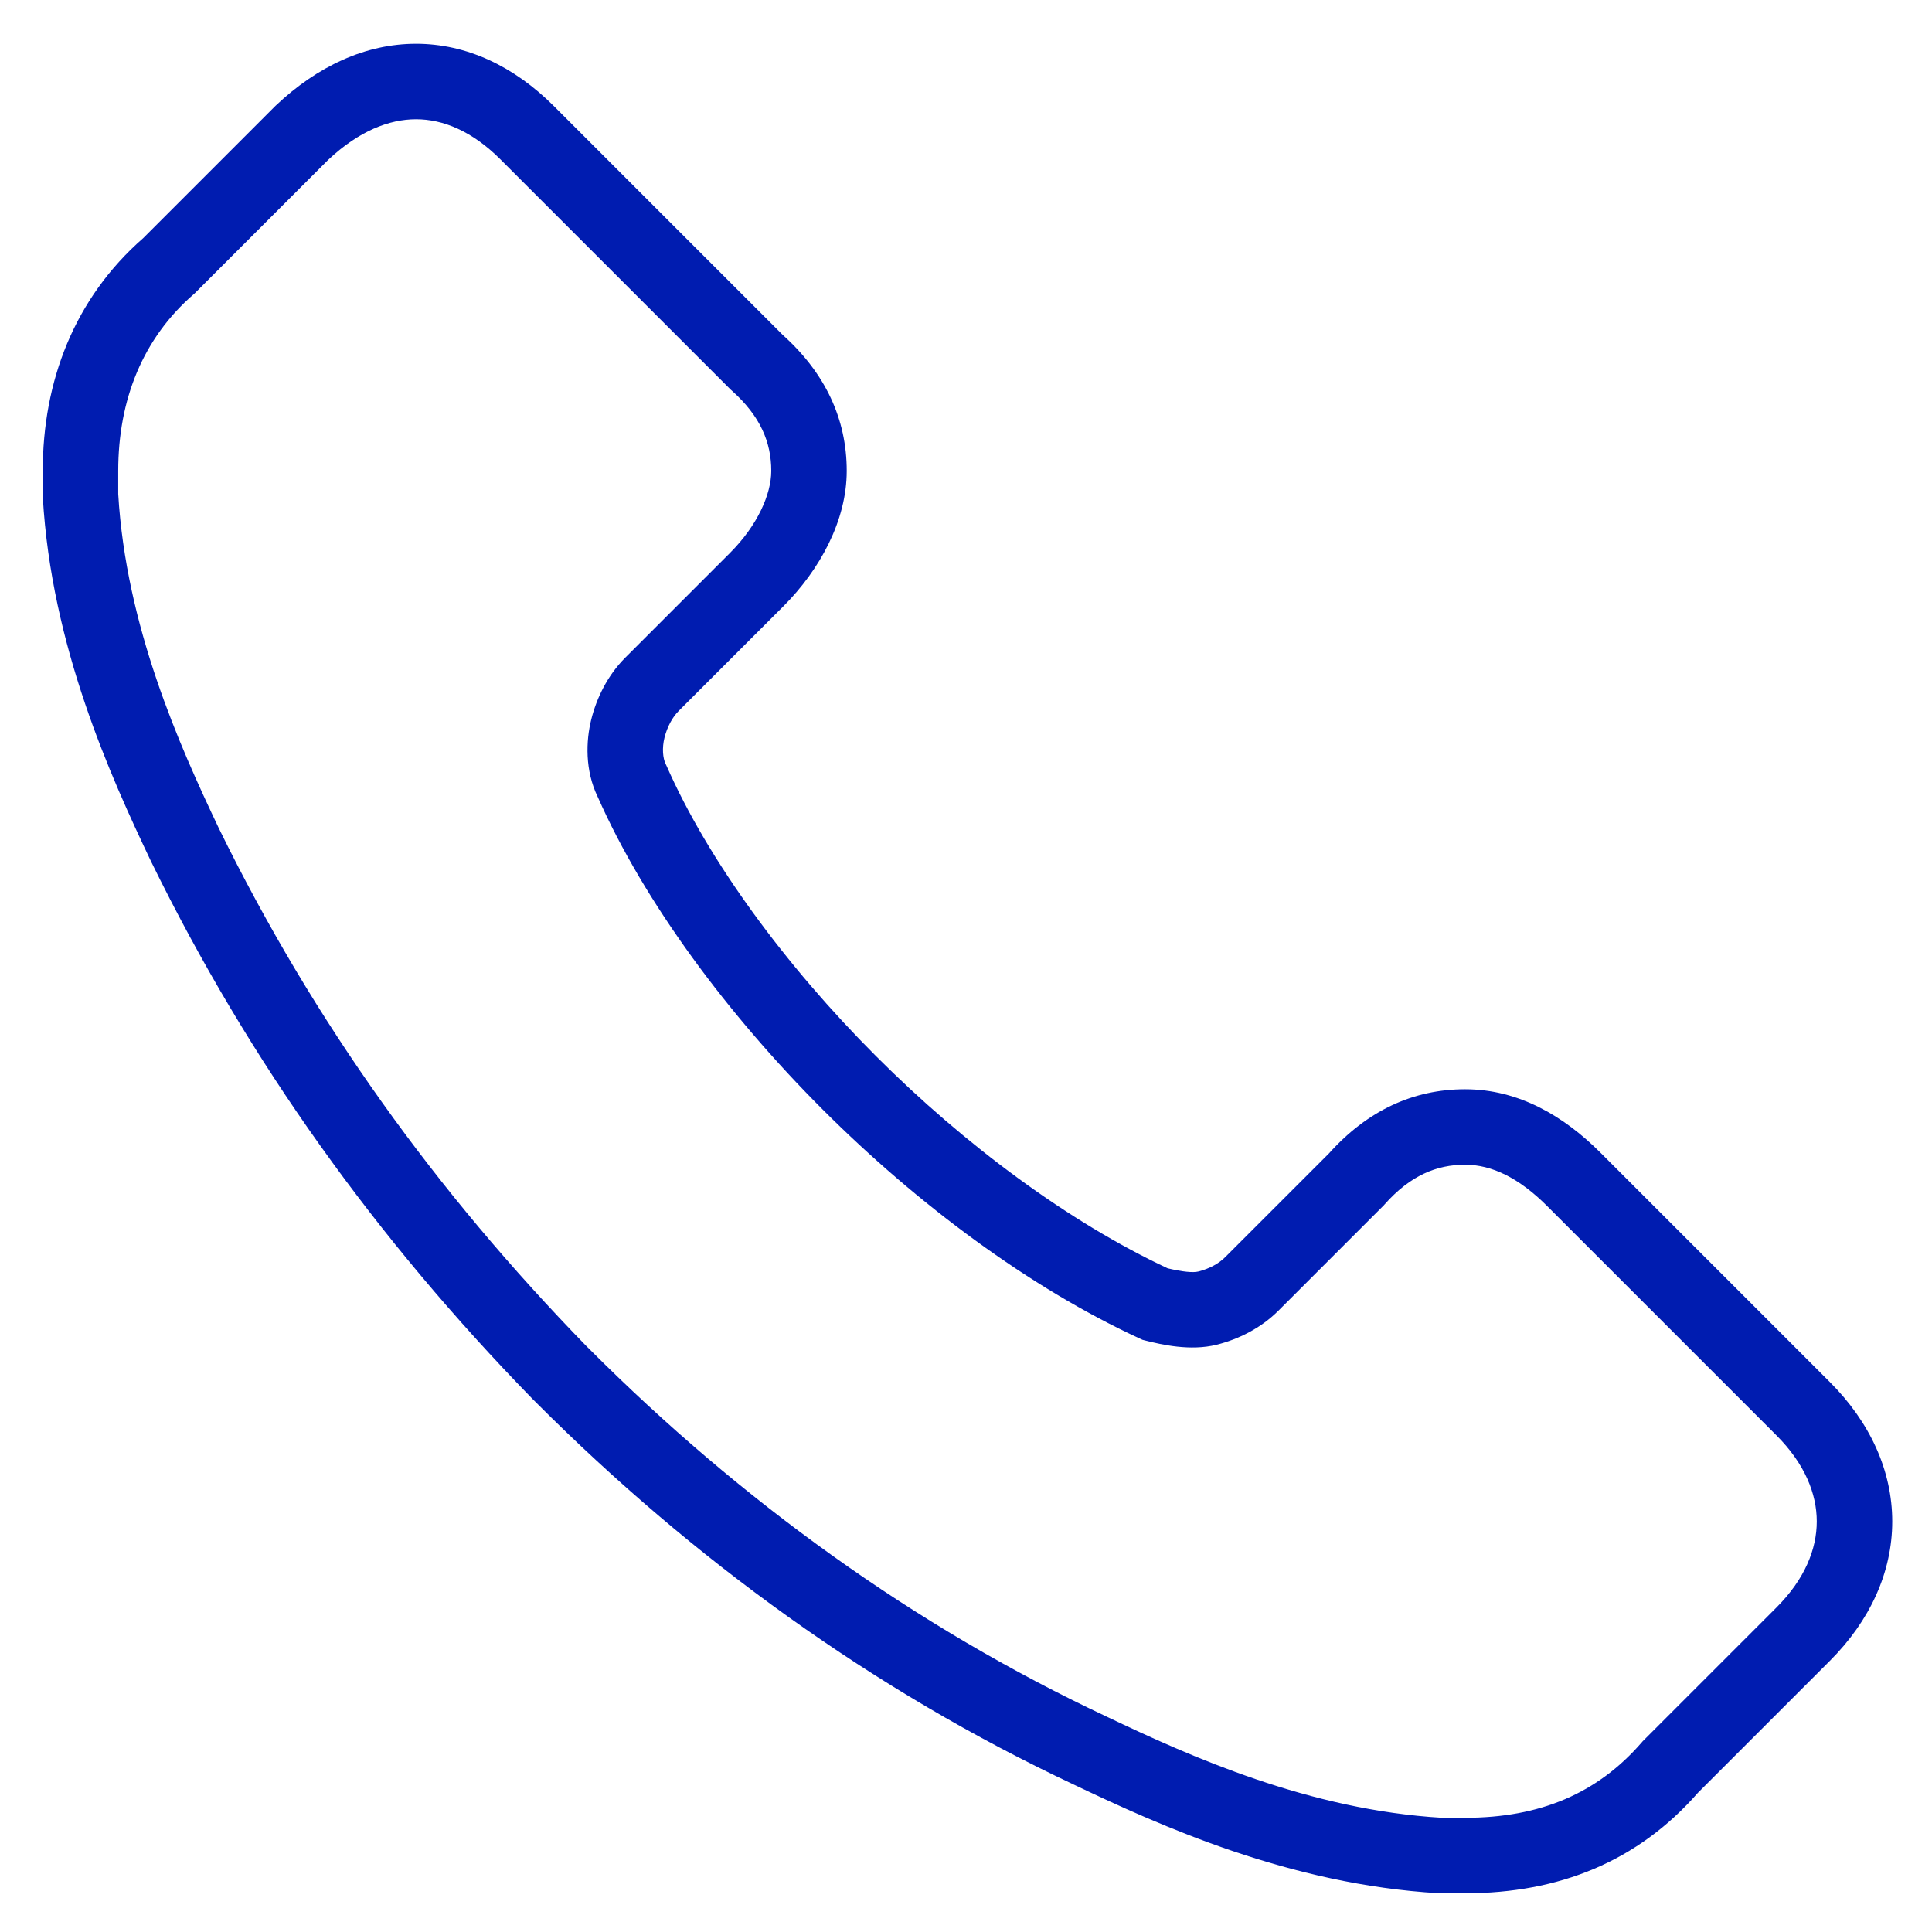 <svg width="64" height="64" viewBox="0 0 64 64" fill="none" xmlns="http://www.w3.org/2000/svg">
<path fill-rule="evenodd" clip-rule="evenodd" d="M18.35 3.516C18.35 3.516 18.35 3.516 18.35 3.516L25.925 11.091C27.346 12.366 28.049 13.887 28.049 15.6C28.049 17.232 27.169 18.865 25.95 20.084L22.483 23.55C22.483 23.55 22.483 23.55 22.483 23.55C22.273 23.761 22.102 24.079 22.012 24.436C21.926 24.78 21.957 25.12 22.051 25.308L22.064 25.335L22.077 25.363C23.463 28.515 26.024 31.99 29.017 34.983C31.972 37.938 35.41 40.484 38.681 42.015C39.179 42.132 39.518 42.165 39.696 42.121C40.054 42.031 40.372 41.86 40.582 41.649L44.024 38.208C45.299 36.786 46.82 36.083 48.533 36.083C50.315 36.083 51.814 36.98 53.017 38.183L60.617 45.783C61.944 47.11 62.683 48.716 62.683 50.4C62.683 52.084 61.944 53.69 60.617 55.017L56.247 59.387C54.251 61.67 51.632 62.717 48.533 62.717H47.697L47.661 62.715C42.731 62.433 38.406 60.467 35.599 59.13C28.923 55.996 22.94 51.642 17.782 46.484L17.643 46.345L17.637 46.339C12.485 41.051 8.272 35.21 5.01 28.55L5.004 28.537C3.667 25.73 1.7 21.403 1.418 16.471L1.416 16.436V15.6C1.416 12.643 2.455 9.889 4.746 7.886L9.128 3.503L9.141 3.491C10.517 2.192 12.11 1.45 13.783 1.45C15.461 1.45 17.031 2.197 18.35 3.516ZM10.87 5.297L6.452 9.715L6.418 9.745C4.733 11.205 3.916 13.238 3.916 15.6V16.364C4.175 20.747 5.932 24.671 7.258 27.456C10.395 33.858 14.446 39.48 19.422 44.589L19.55 44.716C19.55 44.716 19.55 44.716 19.55 44.716C24.524 49.69 30.274 53.869 36.664 56.868L36.67 56.871C39.456 58.198 43.382 59.958 47.769 60.217H48.533C51.018 60.217 52.922 59.407 54.388 57.715L54.417 57.681L58.849 53.249C59.788 52.31 60.183 51.316 60.183 50.4C60.183 49.484 59.788 48.49 58.849 47.55L51.249 39.95C50.318 39.02 49.418 38.583 48.533 38.583C47.591 38.583 46.72 38.937 45.867 39.897L45.843 39.925L42.35 43.417C41.76 44.007 41.011 44.369 40.303 44.546C39.427 44.765 38.47 44.539 37.963 44.413L37.849 44.384L37.742 44.335C34.112 42.659 30.394 39.895 27.249 36.751C24.116 33.617 21.348 29.903 19.799 26.395C19.375 25.523 19.408 24.545 19.587 23.83C19.764 23.121 20.126 22.372 20.715 21.783L24.182 18.316C24.182 18.316 24.182 18.316 24.182 18.316C25.096 17.402 25.549 16.368 25.549 15.6C25.549 14.658 25.195 13.787 24.236 12.934L24.208 12.91L16.582 5.284C15.634 4.336 14.671 3.95 13.783 3.95C12.892 3.95 11.89 4.338 10.87 5.297Z" fill="#001CB0"/>
</svg>
